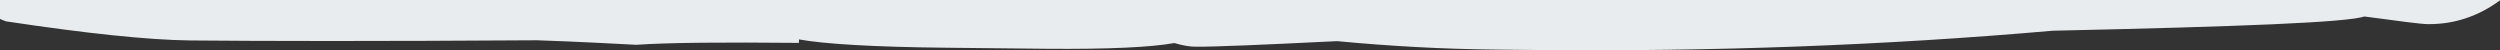 <?xml version="1.0" encoding="utf-8"?>
<!-- Generator: Adobe Illustrator 23.0.3, SVG Export Plug-In . SVG Version: 6.00 Build 0)  -->
<svg version="1.1" id="Layer_1" xmlns="http://www.w3.org/2000/svg" xmlns:xlink="http://www.w3.org/1999/xlink" x="0px" y="0px"
	 viewBox="0 0 1440 29" style="enable-background:new 0 0 1440 29;" xml:space="preserve">
<rect x="0" y="0" width="1440" height="29" fill="#333333" stroke="none"/>
<style type="text/css">
	.st0{fill-rule:evenodd;clip-rule:evenodd;fill:#E8ECEE;}
</style>
<path class="st0" d="M1440,0v0.2c-12.5,9.2-26.3,13.8-41.4,13.7c-4.1,0-16.3-1.7-36.7-4.4c-10.2,3.4-70.4,5.8-179.6,8.2
	c-97,8.5-196.9,12.1-297.9,11.1l-20.4-0.2c-33.7-0.3-64.2-2.1-93.8-4.9c-42.9,2.1-70.4,3.3-81.6,3.2c-3.1,0-7.1-0.6-12.2-2.1
	c-13.3,2.4-37.8,3.6-73.5,3.3l-57.1-0.6c-42.8-0.4-71.4-2.2-85.6-4.8l0,2c-43.8-0.4-74.4-0.2-93.8,1.1c-33.6-1.8-53-2.5-57.1-2.6
	c-90.8,0.6-158.1,0.5-199.9,0.1C85,23,49.3,19.2,3.5,12.3c-1.2-0.4-2.4-0.9-3.5-1.4V0H1440z"/>
</svg>

